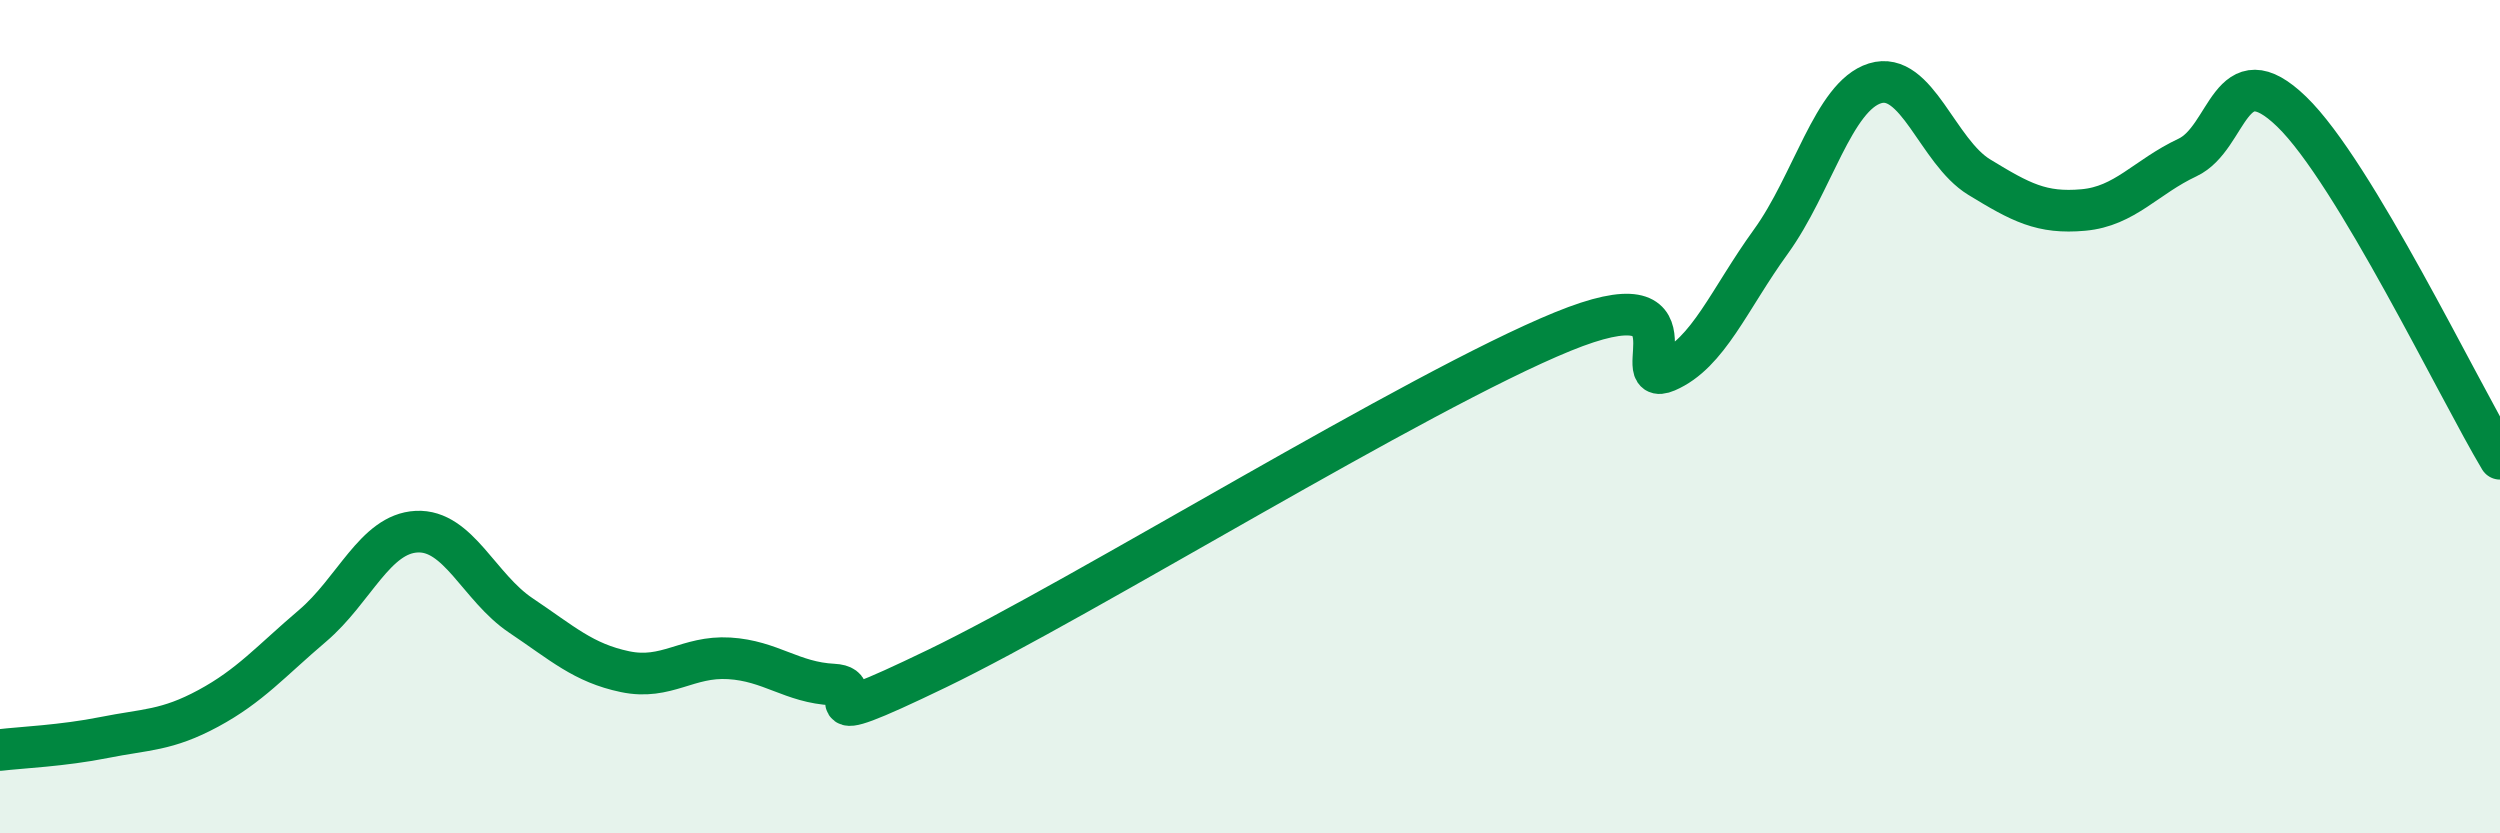 
    <svg width="60" height="20" viewBox="0 0 60 20" xmlns="http://www.w3.org/2000/svg">
      <path
        d="M 0,18 C 0.5,17.94 1.5,17.9 2.5,17.7 C 3.5,17.5 4,17.54 5,17 C 6,16.46 6.5,15.87 7.5,15.02 C 8.5,14.17 9,12.81 10,12.76 C 11,12.71 11.5,14.1 12.5,14.77 C 13.5,15.44 14,15.91 15,16.12 C 16,16.33 16.5,15.74 17.5,15.8 C 18.5,15.86 19,16.38 20,16.43 C 21,16.48 19,17.73 22.5,16.04 C 26,14.35 34,9.39 37.5,7.96 C 41,6.53 39,9.34 40,8.91 C 41,8.48 41.5,7.18 42.5,5.8 C 43.5,4.42 44,2.31 45,2 C 46,1.69 46.5,3.64 47.5,4.25 C 48.5,4.86 49,5.13 50,5.04 C 51,4.95 51.5,4.25 52.5,3.78 C 53.5,3.31 53.5,1.23 55,2.68 C 56.5,4.13 59,9.34 60,11.01L60 20L0 20Z"
        fill="#008740"
        opacity="0.1"
        stroke-linecap="round"
        stroke-linejoin="round"
      />
      <path
        d="M 0,18 C 0.5,17.94 1.5,17.9 2.5,17.7 C 3.5,17.5 4,17.54 5,17 C 6,16.46 6.5,15.87 7.5,15.02 C 8.5,14.17 9,12.81 10,12.76 C 11,12.71 11.5,14.1 12.5,14.77 C 13.5,15.44 14,15.91 15,16.12 C 16,16.33 16.5,15.74 17.5,15.8 C 18.5,15.86 19,16.38 20,16.43 C 21,16.48 19,17.73 22.5,16.04 C 26,14.35 34,9.39 37.5,7.96 C 41,6.53 39,9.34 40,8.91 C 41,8.48 41.5,7.18 42.5,5.8 C 43.5,4.42 44,2.31 45,2 C 46,1.69 46.5,3.64 47.5,4.25 C 48.5,4.86 49,5.13 50,5.04 C 51,4.95 51.5,4.25 52.5,3.78 C 53.5,3.31 53.5,1.23 55,2.68 C 56.5,4.13 59,9.34 60,11.01"
        stroke="#008740"
        stroke-width="1"
        fill="none"
        stroke-linecap="round"
        stroke-linejoin="round"
      />
    </svg>
  